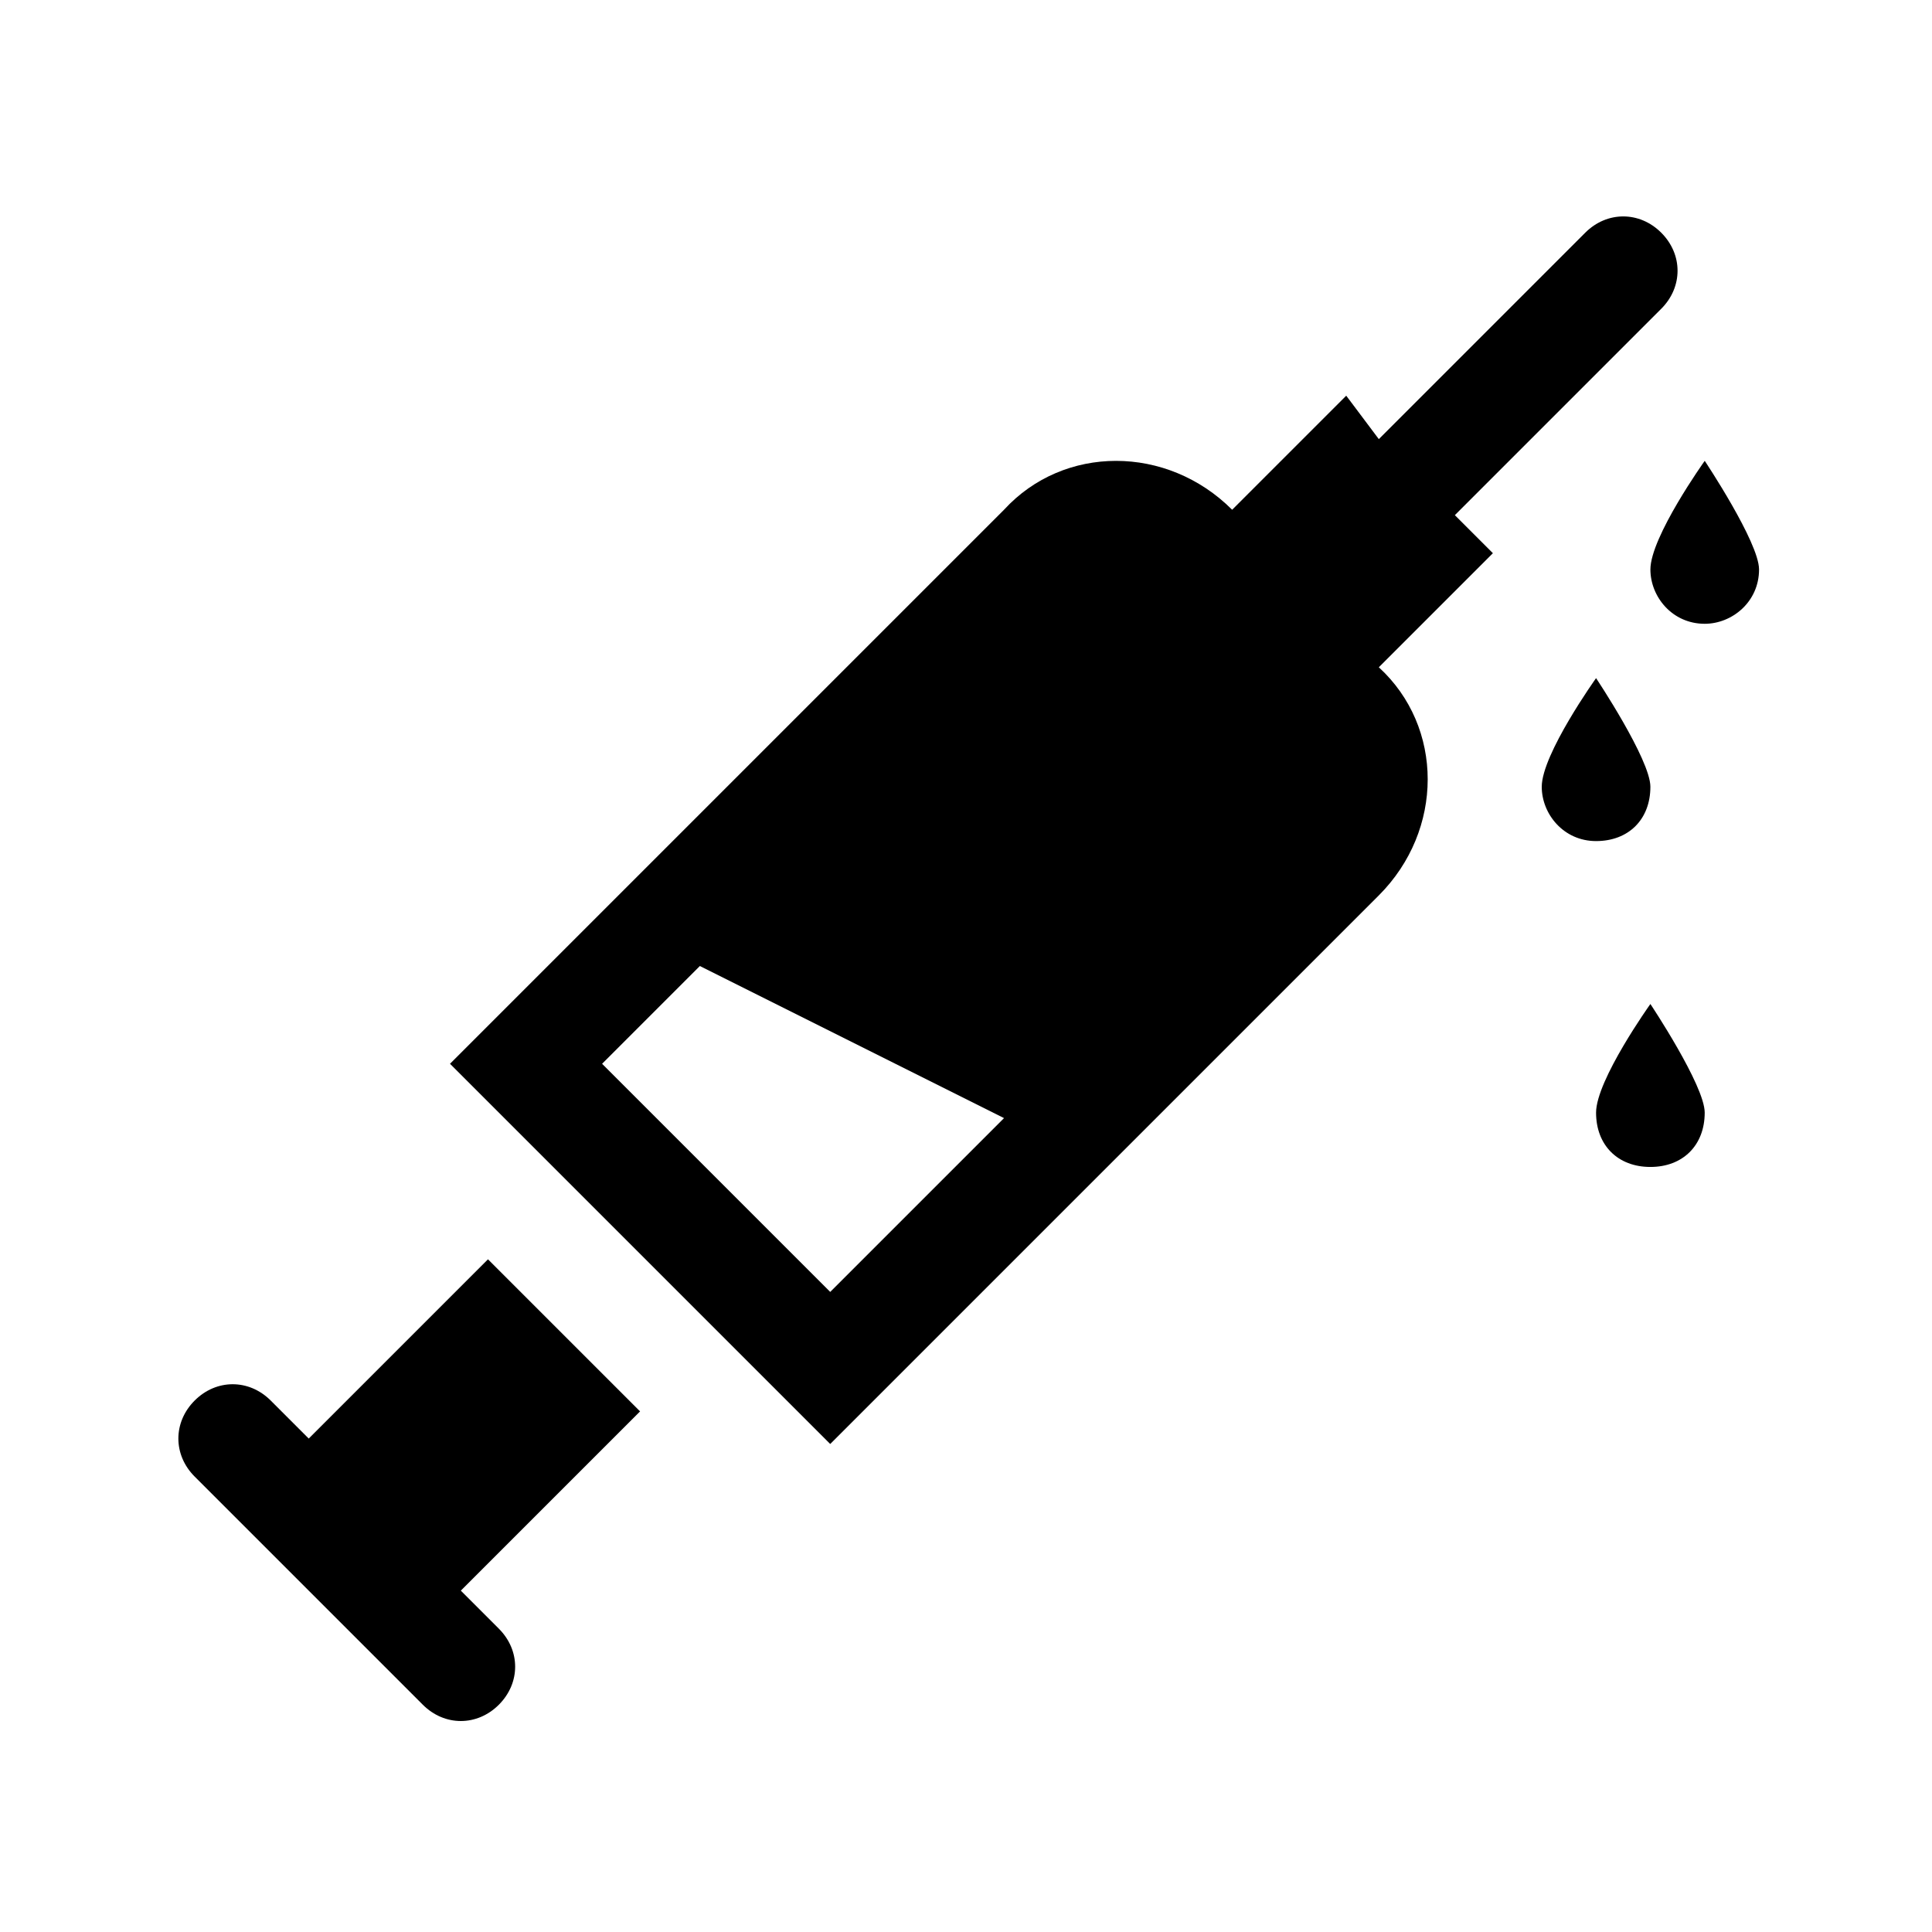 <?xml version="1.0" encoding="UTF-8"?>
<!-- Uploaded to: SVG Repo, www.svgrepo.com, Generator: SVG Repo Mixer Tools -->
<svg fill="#000000" width="800px" height="800px" version="1.1" viewBox="144 144 512 512" xmlns="http://www.w3.org/2000/svg">
 <g>
  <path d="m509.4 381.29c17.273-17.273 17.273-44.625 0-60.457l30.23-30.23-10.078-10.078 54.699-54.699c5.758-5.758 5.758-14.395 0-20.152-5.758-5.758-14.395-5.758-20.152 0l-54.699 54.699-8.637-11.512-30.23 30.23c-17.273-17.273-44.625-17.273-60.457 0l-146.82 146.82 100.76 100.76zm-179.93 18.715 80.609 40.305-46.062 46.062-60.457-60.457z"/>
  <path d="m256.05 595.77c5.758 5.758 14.395 5.758 20.152 0 5.758-5.758 5.758-14.395 0-20.152l-10.078-10.078 47.504-47.504-40.305-40.305-47.504 47.504-10.078-10.078c-5.758-5.758-14.395-5.758-20.152 0-5.758 5.758-5.758 14.395 0 20.152z"/>
  <path d="m595.77 309.31c7.199 0 14.395-5.758 14.395-14.395 0-7.199-14.395-28.789-14.395-28.789s-14.395 20.152-14.395 28.789c0 7.199 5.758 14.395 14.395 14.395z"/>
  <path d="m581.37 352.5c0-7.199-14.395-28.789-14.395-28.789s-14.395 20.152-14.395 28.789c0 7.199 5.758 14.395 14.395 14.395 8.637 0 14.395-5.758 14.395-14.395z"/>
  <path d="m581.37 410.07s-14.395 20.152-14.395 28.789 5.758 14.395 14.395 14.395c8.637 0 14.395-5.758 14.395-14.395 0-7.195-14.395-28.789-14.395-28.789z"/>
 </g>
</svg>